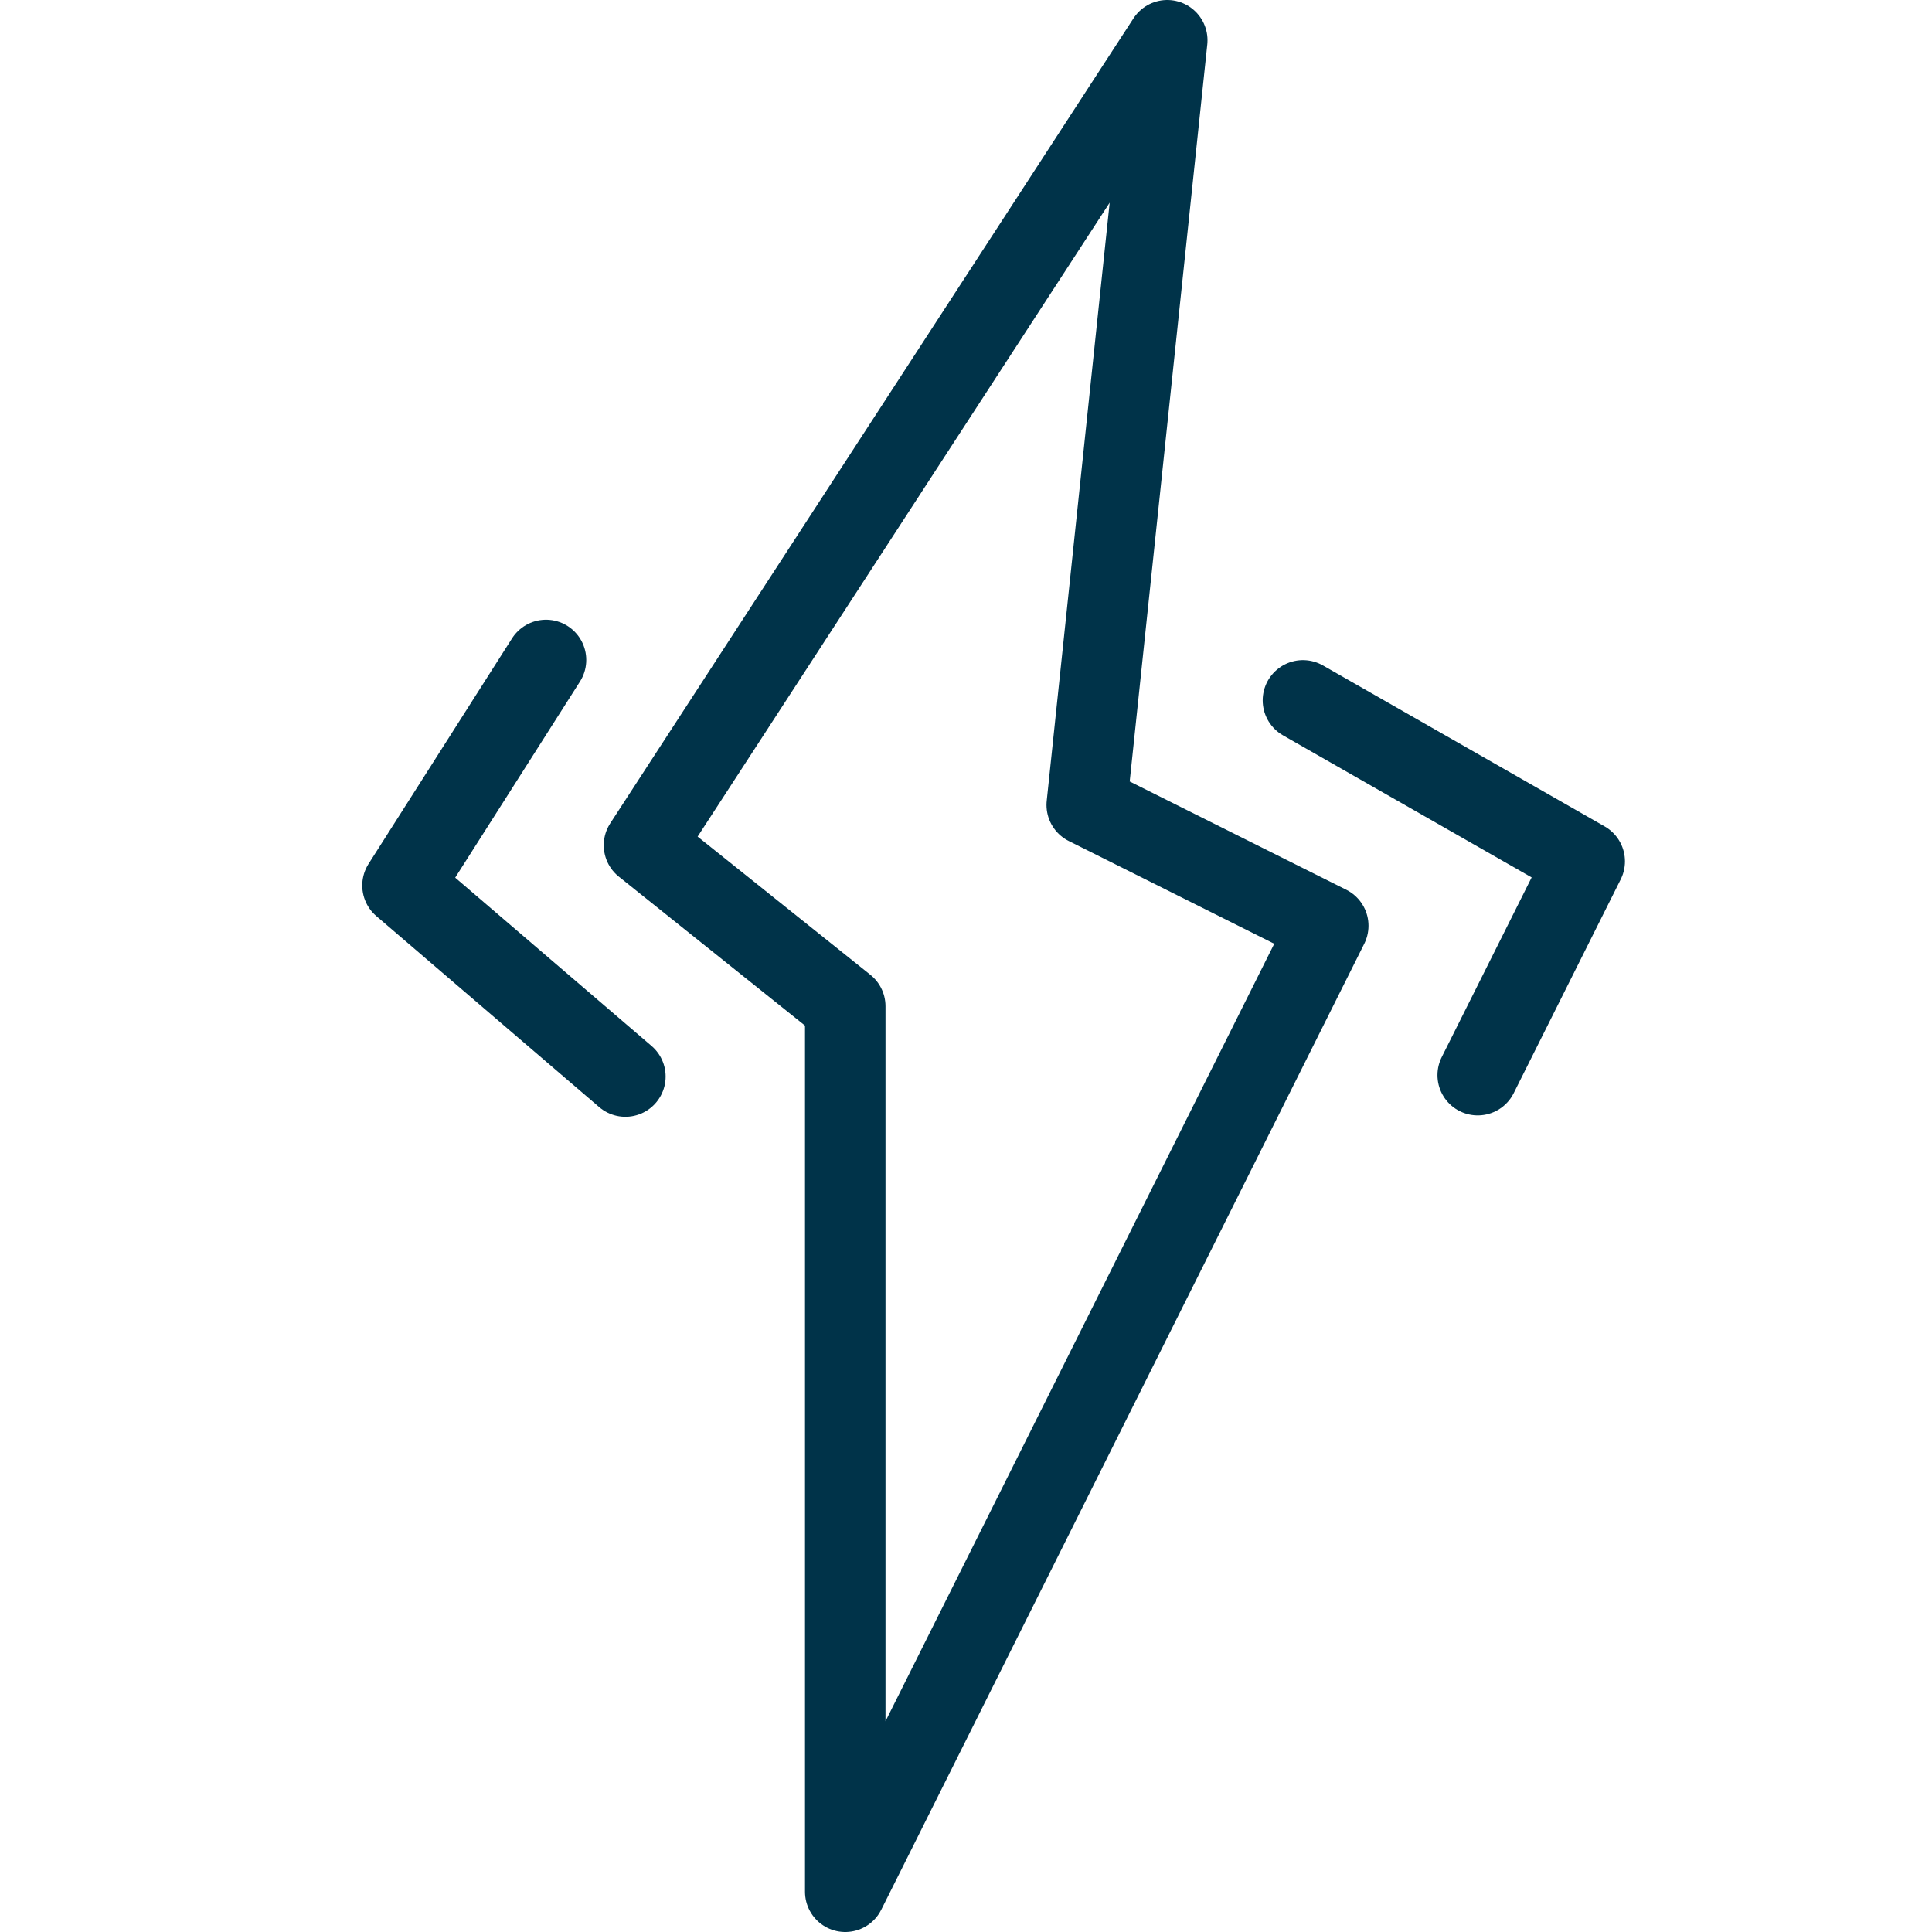 <?xml version="1.0" encoding="UTF-8"?>
<svg width="72px" height="72px" viewBox="0 0 72 72" version="1.1" xmlns="http://www.w3.org/2000/svg" xmlns:xlink="http://www.w3.org/1999/xlink">
    <!-- Generator: Sketch 51.1 (57501) - http://www.bohemiancoding.com/sketch -->
    <title>Graphical Icons/NeutralSlate/lightning</title>
    <desc>Created with Sketch.</desc>
    <defs></defs>
    <g id="Graphical-Icons/NeutralSlate/lightning" stroke="none" stroke-width="1" fill="none" fill-rule="evenodd">
        <g id="icon-lightning">
            <g>
                <rect id="bound" x="0" y="0" width="72" height="72"></rect>
                <polyline id="Line-146" stroke="#003349" stroke-width="3" stroke-linecap="round" stroke-linejoin="round" points="48.557 26.101 59.057 32.101 55.07 40.067"></polyline>
                <polygon id="Rectangle-45" stroke="#003349" stroke-width="3" stroke-linecap="round" stroke-linejoin="round" points="24 31.5 43.5 1.5 40.5 30 49.5 34.5 31.5 70.5 31.5 37.5"></polygon>
                <polyline id="Line-145" stroke="#003349" stroke-width="3" stroke-linecap="round" stroke-linejoin="round" points="20.348 24.595 15 33 23.306 40.119"></polyline>
            </g>
        </g>
    </g>
</svg>